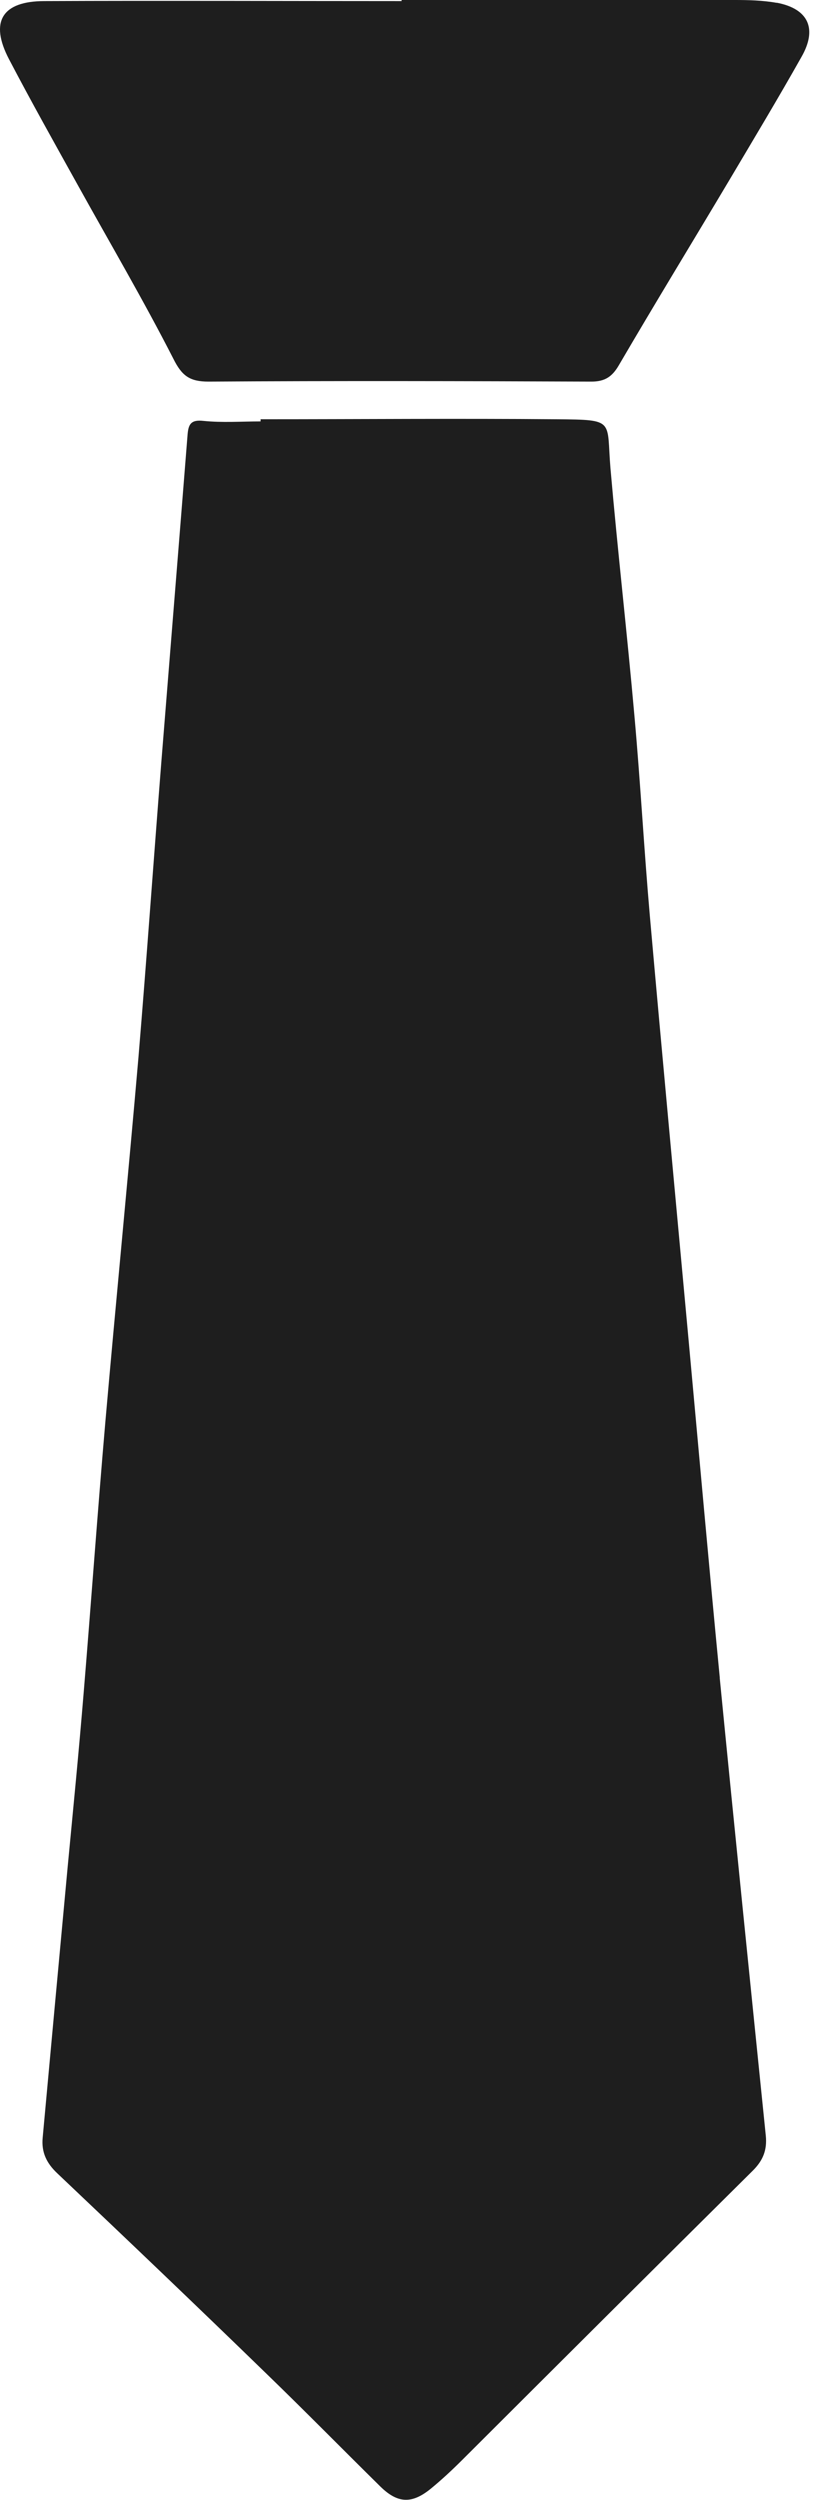 <?xml version="1.0" encoding="UTF-8"?> <svg xmlns="http://www.w3.org/2000/svg" width="30" height="90" viewBox="0 0 30 90" fill="none"><path d="M25.924 60.41C25.533 56.371 25.174 52.32 24.803 48.281C24.334 43.179 23.854 38.07 23.404 32.972C23.193 30.562 23.064 28.152 22.846 25.741C22.584 22.78 22.244 19.831 21.986 16.863C21.838 15.113 22.178 15.113 20.045 15.093C16.494 15.062 12.943 15.093 9.385 15.093V15.171C8.694 15.171 8.006 15.222 7.326 15.152C6.877 15.101 6.787 15.273 6.756 15.64C6.447 19.55 6.127 23.468 5.815 27.378C5.533 30.936 5.283 34.507 4.987 38.058C4.608 42.437 4.178 46.808 3.795 51.179C3.514 54.429 3.283 57.679 3.014 60.929C2.842 63.031 2.635 65.128 2.436 67.218C2.135 70.468 1.834 73.706 1.537 76.956C1.487 77.487 1.678 77.878 2.069 78.245C4.6 80.644 7.119 83.046 9.619 85.476C10.991 86.804 12.33 88.167 13.69 89.507C14.319 90.128 14.83 90.148 15.51 89.597C15.901 89.277 16.279 88.925 16.639 88.566C20.127 85.085 23.619 81.605 27.119 78.136C27.478 77.776 27.631 77.405 27.58 76.886C27.021 71.397 26.459 65.898 25.92 60.398L25.924 60.41Z" fill="#1E1E1E"></path><path d="M27.971 0.102C27.471 0.012 26.951 0 26.451 0H14.463V0.039C10.174 0.039 5.893 0.02 1.604 0.039C0.065 0.039 -0.377 0.789 0.323 2.129C1.124 3.66 1.971 5.168 2.811 6.68C3.959 8.75 5.163 10.801 6.241 12.91C6.549 13.531 6.831 13.738 7.51 13.738C12.112 13.707 16.702 13.719 21.299 13.738C21.788 13.738 22.049 13.559 22.288 13.148C23.596 10.91 24.948 8.699 26.276 6.469C27.147 5 28.026 3.539 28.866 2.047C29.444 1.035 29.116 0.316 27.975 0.098L27.971 0.102Z" fill="#1E1E1E"></path></svg> 